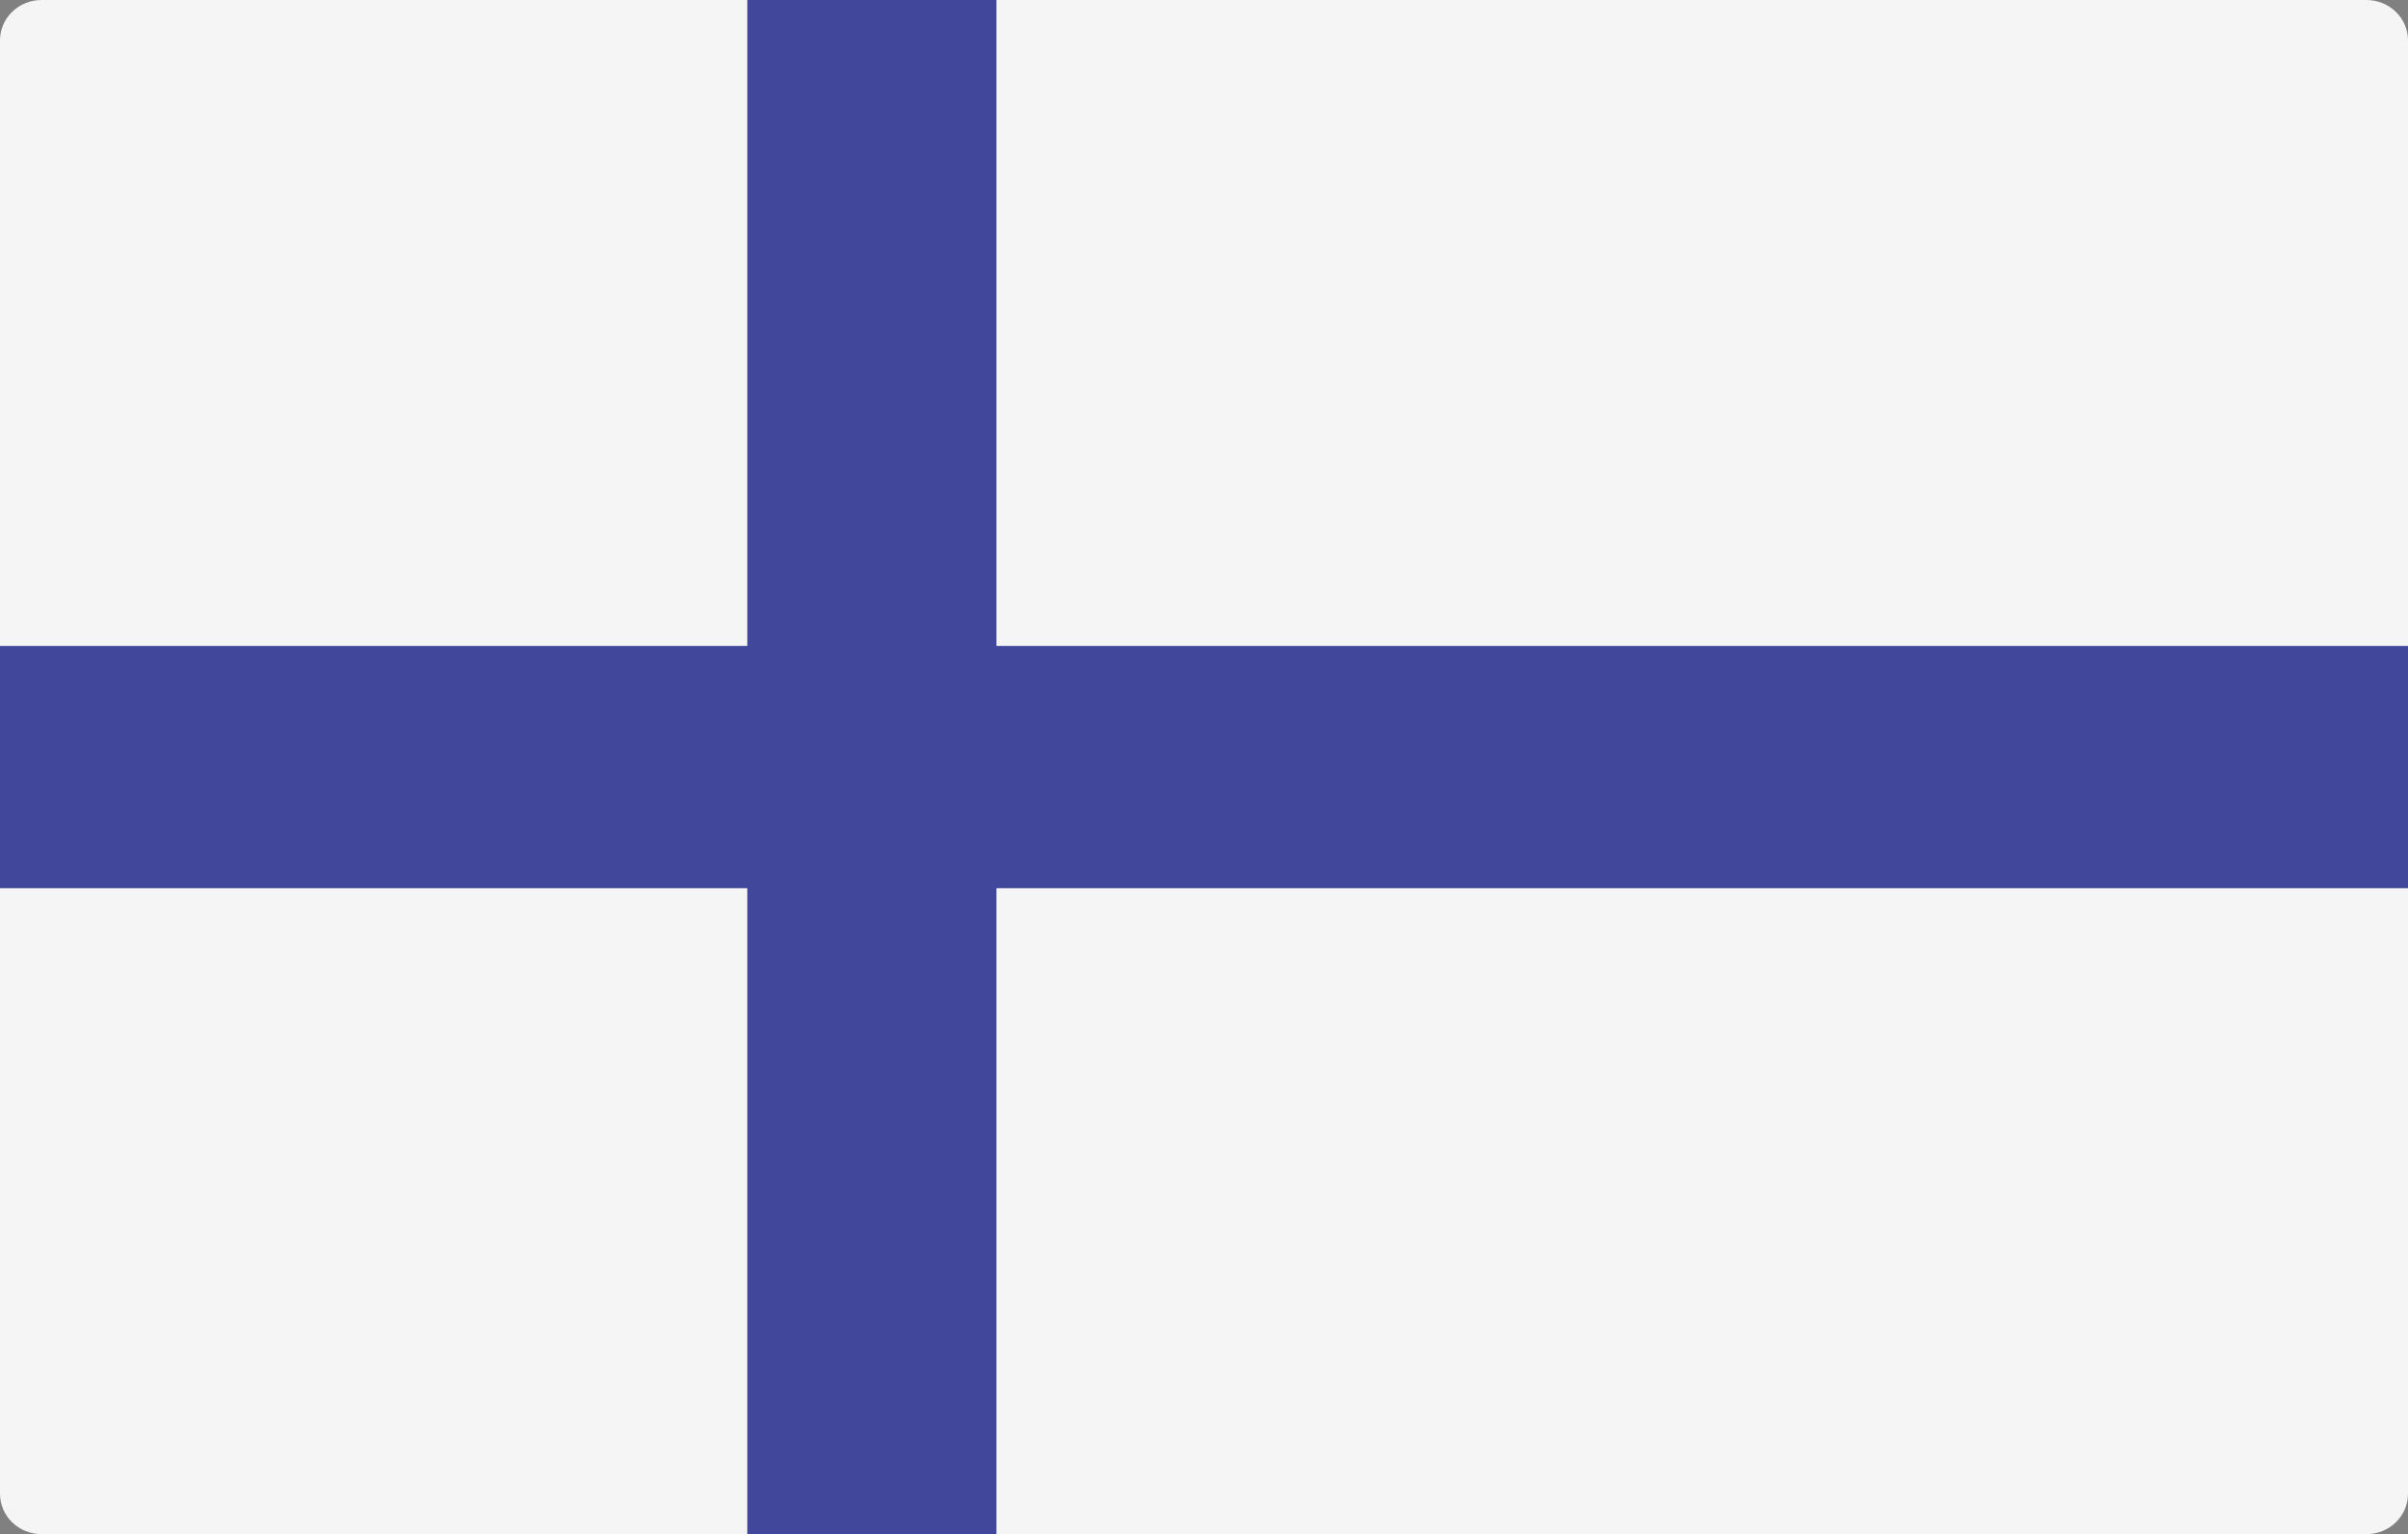 <svg width="102" height="65" viewBox="0 0 102 65" fill="none" xmlns="http://www.w3.org/2000/svg">
<rect x="0" y="0" width="102" height="65" fill="#808080" stroke="none"/>
<path d="M100.241 65H1.759C0.788 65 0 64.234 0 63.289V1.711C0 0.766 0.788 0 1.759 0H100.241C101.212 0 102 0.766 102 1.711V63.289C102 64.234 101.212 65 100.241 65Z" fill="#F5F5F5"/>
<path d="M102 27.368H42.207V0H31.655V27.368H0V37.632H31.655V65H42.207V37.632H102V27.368Z" fill="#41479B"/>
</svg>
